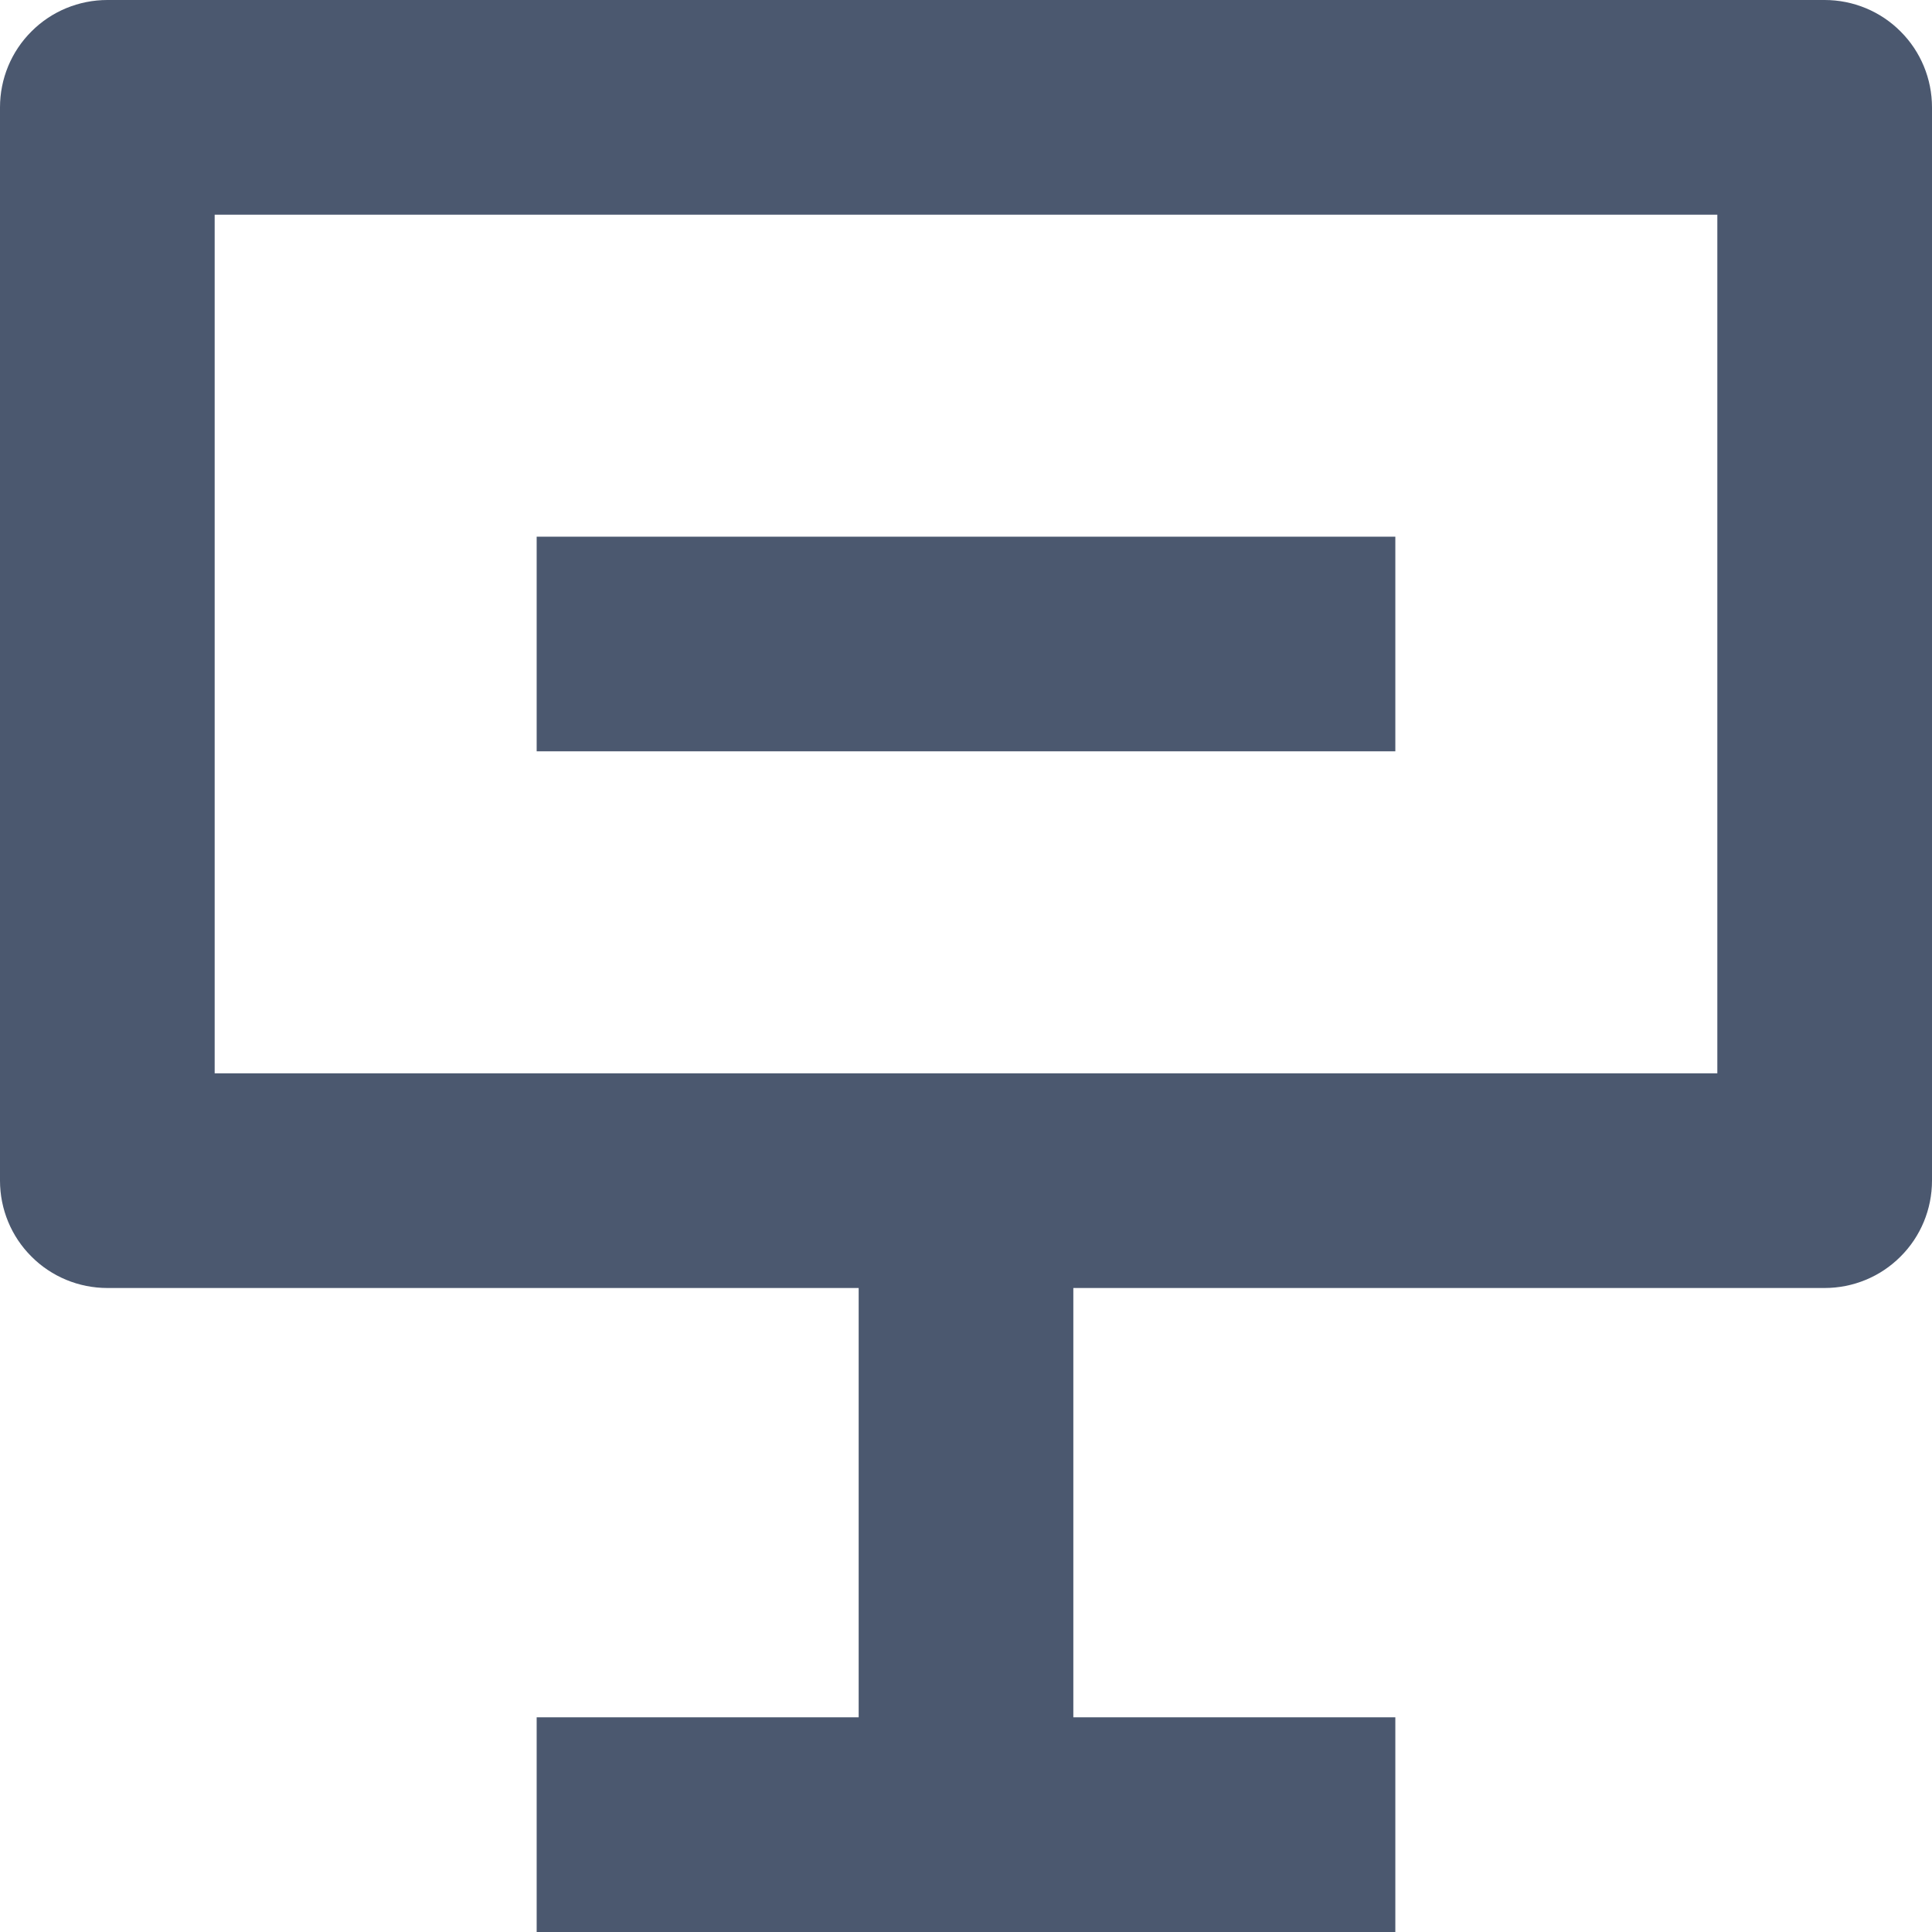 <svg width="18" height="18" viewBox="0 0 18 18" fill="none" xmlns="http://www.w3.org/2000/svg">
<path d="M10 12V16H13V18H5V16H8V12H1C0.735 12 0.48 11.895 0.293 11.707C0.105 11.52 0 11.265 0 11V1C0 0.735 0.105 0.48 0.293 0.293C0.48 0.105 0.735 0 1 0H17C17.265 0 17.52 0.105 17.707 0.293C17.895 0.48 18 0.735 18 1V11C18 11.265 17.895 11.52 17.707 11.707C17.52 11.895 17.265 12 17 12H10ZM2 10H16V2H2V10ZM5 5H13V7H5V5Z" fill="#4B586F"/>
</svg>
